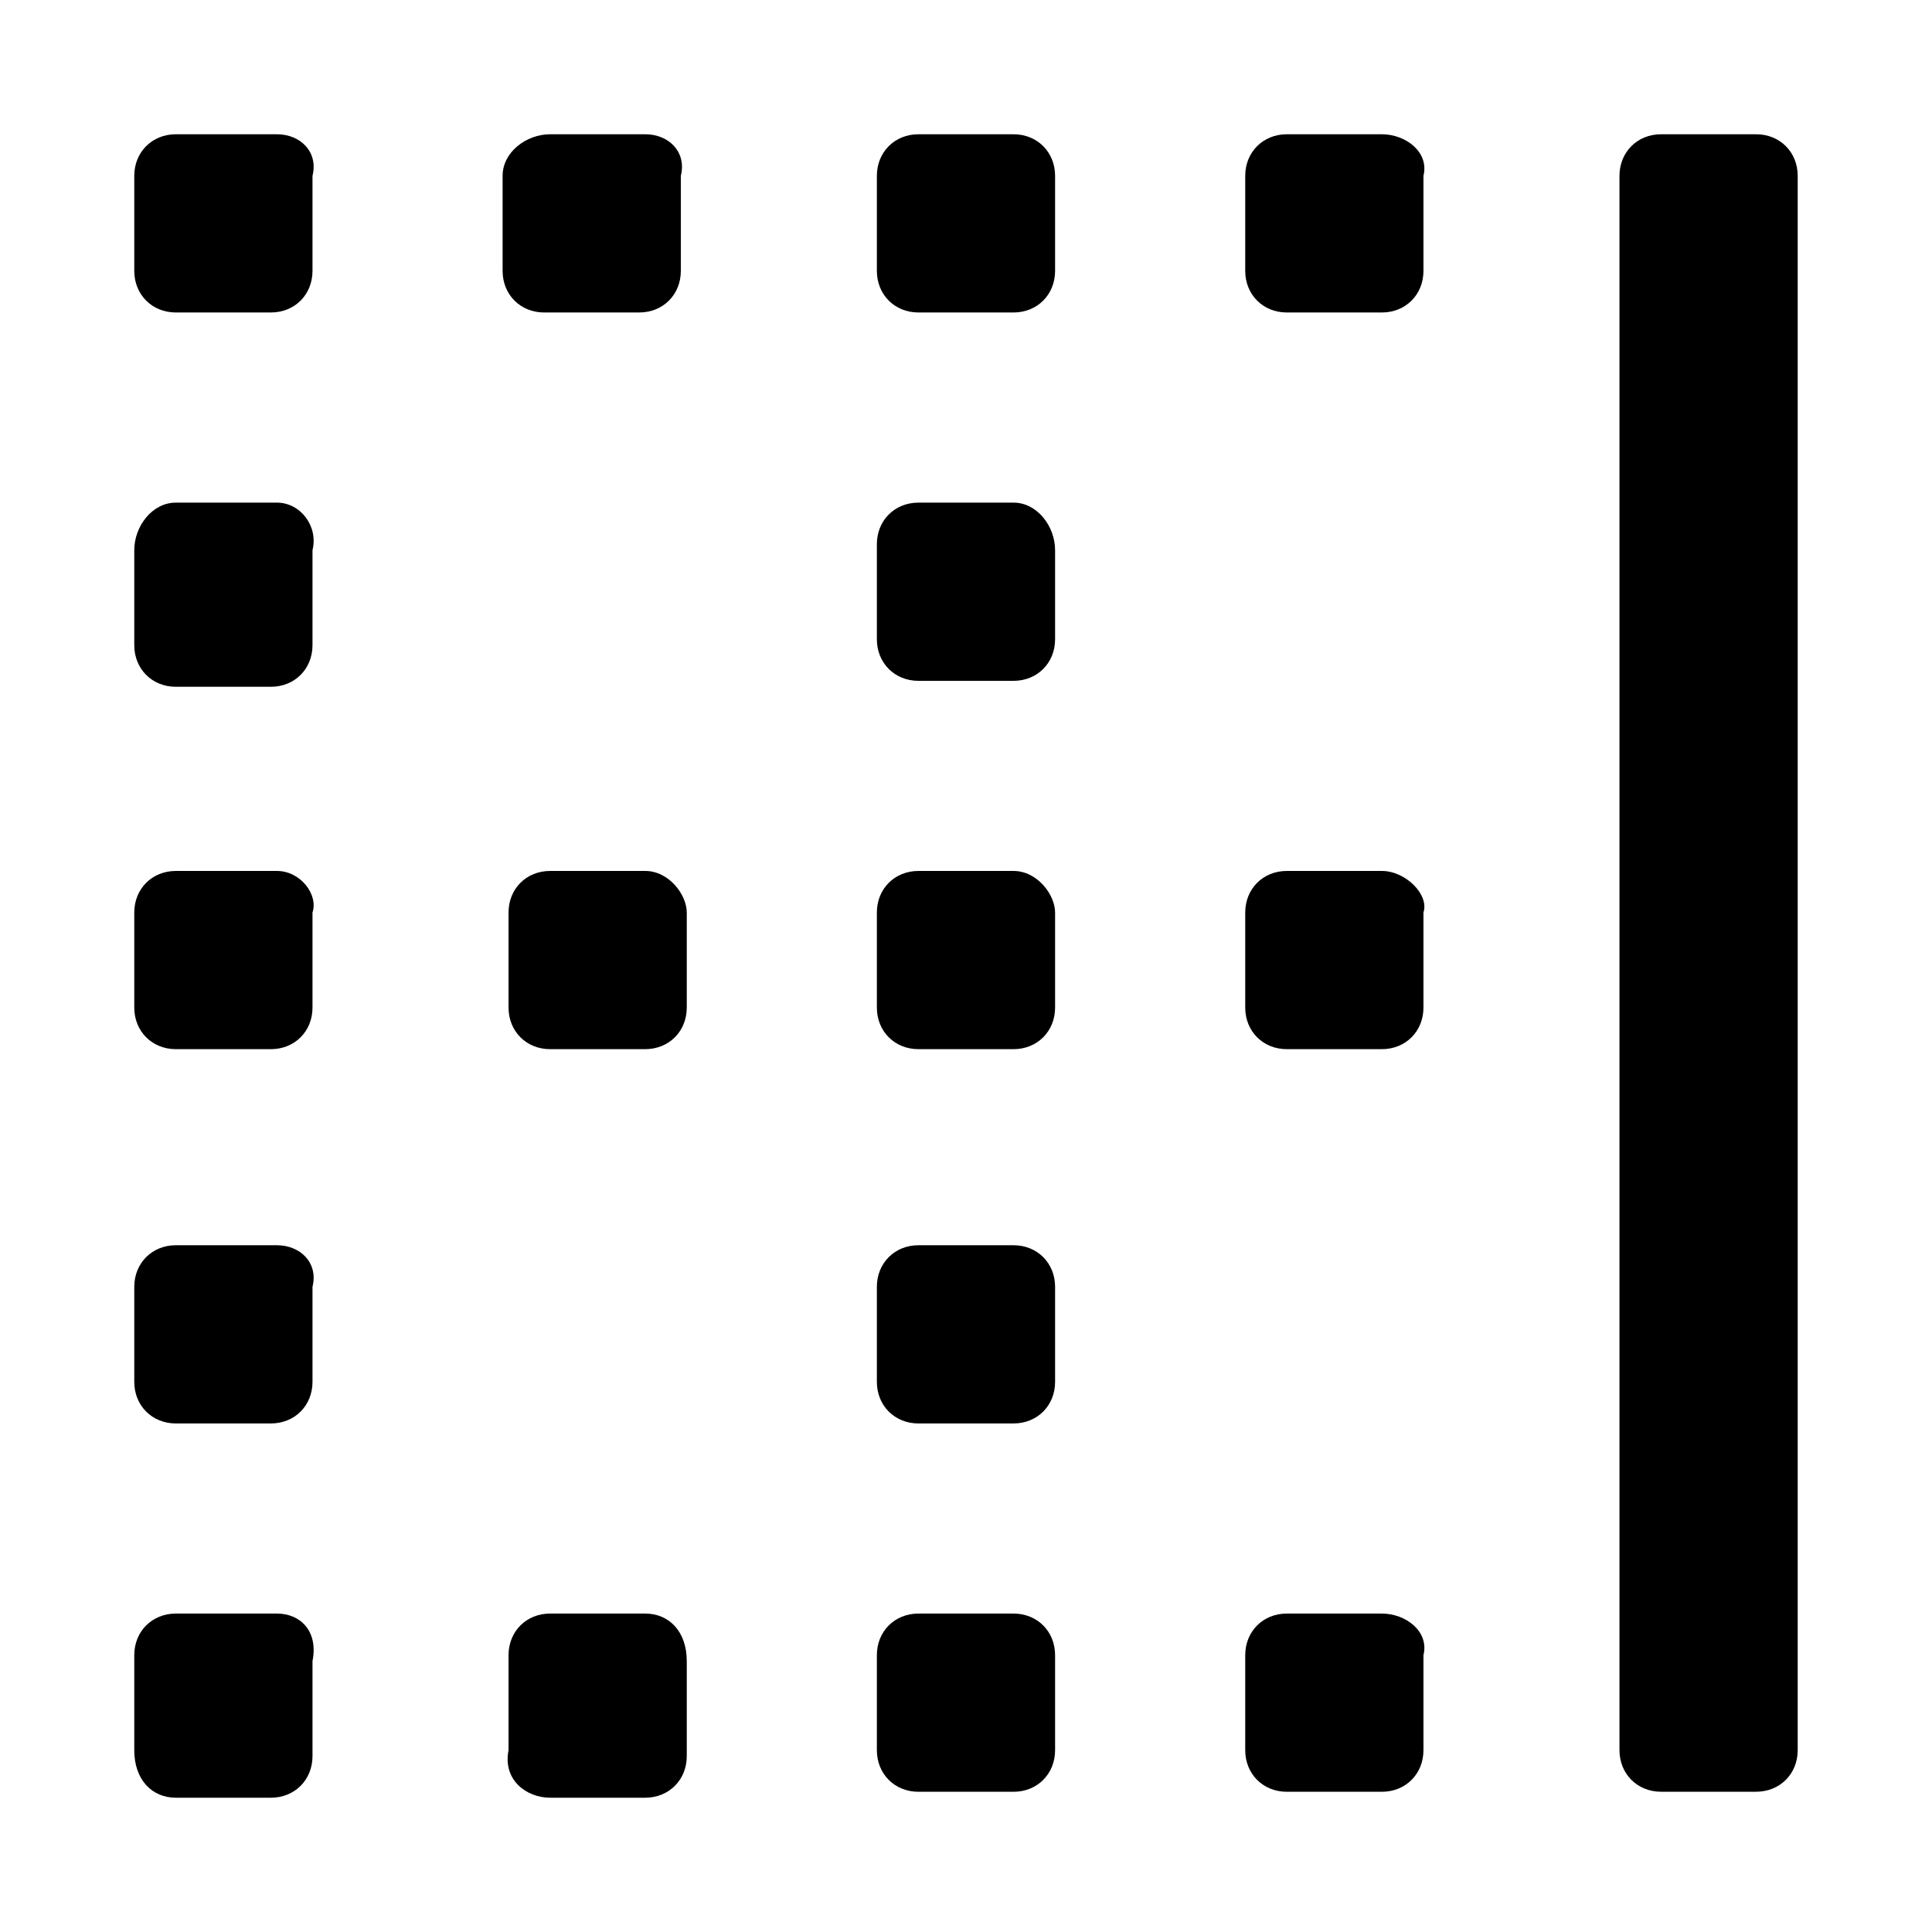 <?xml version="1.0" encoding="UTF-8"?>
<!-- Uploaded to: SVG Repo, www.svgrepo.com, Generator: SVG Repo Mixer Tools -->
<svg fill="#000000" width="800px" height="800px" version="1.1" viewBox="144 144 512 512" xmlns="http://www.w3.org/2000/svg">
 <g>
  <path d="m314.98 179.58h-25.191c-6.297 0-12.594 4.723-12.594 11.02v25.191c0 6.297 4.723 11.02 11.02 11.02h25.191c6.297 0 11.02-4.723 11.02-11.02v-25.191c1.574-6.297-3.148-11.02-9.445-11.02z"/>
  <path d="m217.37 179.58h-26.766c-6.297 0-11.02 4.723-11.02 11.02v25.191c0 6.297 4.723 11.02 11.02 11.02h25.191c6.297 0 11.02-4.723 11.02-11.02v-25.191c1.574-6.297-3.148-11.02-9.445-11.02z"/>
  <path d="m217.37 277.2h-26.766c-6.297 0-11.02 6.297-11.02 12.594v25.191c0 6.297 4.723 11.02 11.02 11.02h25.191c6.297 0 11.02-4.723 11.02-11.02v-25.191c1.574-6.297-3.148-12.594-9.445-12.594z"/>
  <path d="m609.39 179.58h-25.191c-6.297 0-11.02 4.723-11.02 11.02v417.21c0 6.297 4.723 11.02 11.02 11.02h25.191c6.297 0 11.02-4.723 11.02-11.02v-417.21c0-6.297-4.723-11.02-11.02-11.02z"/>
  <path d="m510.21 179.58h-25.191c-6.297 0-11.02 4.723-11.02 11.02v25.191c0 6.297 4.723 11.02 11.02 11.02h25.191c6.297 0 11.02-4.723 11.02-11.02v-25.191c1.574-6.297-4.723-11.02-11.02-11.02z"/>
  <path d="m412.59 277.2h-25.191c-6.297 0-11.02 4.723-11.02 11.02v25.191c0 6.297 4.723 11.02 11.02 11.02h25.191c6.297 0 11.02-4.723 11.02-11.02v-23.617c0-6.297-4.723-12.594-11.02-12.594z"/>
  <path d="m412.59 179.58h-25.191c-6.297 0-11.02 4.723-11.02 11.02v25.191c0 6.297 4.723 11.02 11.02 11.02h25.191c6.297 0 11.02-4.723 11.02-11.02v-25.191c0-6.297-4.723-11.02-11.02-11.02z"/>
  <path d="m510.21 374.81h-25.191c-6.297 0-11.02 4.723-11.02 11.02v25.191c0 6.297 4.723 11.02 11.02 11.02h25.191c6.297 0 11.02-4.723 11.02-11.02v-25.191c1.574-4.723-4.723-11.02-11.02-11.02z"/>
  <path d="m510.21 571.61h-25.191c-6.297 0-11.02 4.723-11.02 11.02v25.191c0 6.297 4.723 11.02 11.02 11.02h25.191c6.297 0 11.02-4.723 11.02-11.02v-25.191c1.574-6.297-4.723-11.02-11.02-11.02z"/>
  <path d="m217.37 474h-26.766c-6.297 0-11.02 4.723-11.02 11.02v25.191c0 6.297 4.723 11.02 11.02 11.02h25.191c6.297 0 11.02-4.723 11.02-11.02v-25.191c1.574-6.297-3.148-11.02-9.445-11.02z"/>
  <path d="m217.37 571.61h-26.766c-6.297 0-11.02 4.723-11.02 11.02v25.191c0 7.871 4.723 12.594 11.02 12.594h25.191c6.297 0 11.02-4.723 11.02-11.02v-25.191c1.574-7.871-3.148-12.594-9.445-12.594z"/>
  <path d="m217.37 374.81h-26.766c-6.297 0-11.02 4.723-11.02 11.02v25.191c0 6.297 4.723 11.02 11.02 11.02h25.191c6.297 0 11.02-4.723 11.02-11.02v-25.191c1.574-4.723-3.148-11.02-9.445-11.02z"/>
  <path d="m314.98 374.81h-25.191c-6.297 0-11.02 4.723-11.02 11.02v25.191c0 6.297 4.723 11.02 11.02 11.02h25.191c6.297 0 11.02-4.723 11.02-11.02v-25.191c0-4.723-4.723-11.02-11.02-11.02z"/>
  <path d="m314.98 571.61h-25.191c-6.297 0-11.02 4.723-11.02 11.02v25.191c-1.574 7.871 4.723 12.594 11.02 12.594h25.191c6.297 0 11.02-4.723 11.02-11.02v-25.191c0-7.871-4.723-12.594-11.02-12.594z"/>
  <path d="m412.59 474h-25.191c-6.297 0-11.02 4.723-11.02 11.02v25.191c0 6.297 4.723 11.02 11.02 11.02h25.191c6.297 0 11.02-4.723 11.02-11.02v-25.191c0-6.297-4.723-11.02-11.02-11.02z"/>
  <path d="m412.59 571.61h-25.191c-6.297 0-11.02 4.723-11.02 11.02v25.191c0 6.297 4.723 11.02 11.02 11.02h25.191c6.297 0 11.02-4.723 11.02-11.02v-25.191c0-6.297-4.723-11.02-11.02-11.02z"/>
  <path d="m412.59 374.81h-25.191c-6.297 0-11.02 4.723-11.02 11.02v25.191c0 6.297 4.723 11.02 11.02 11.02h25.191c6.297 0 11.02-4.723 11.02-11.02v-25.191c0-4.723-4.723-11.02-11.02-11.02z"/>
 </g>
</svg>